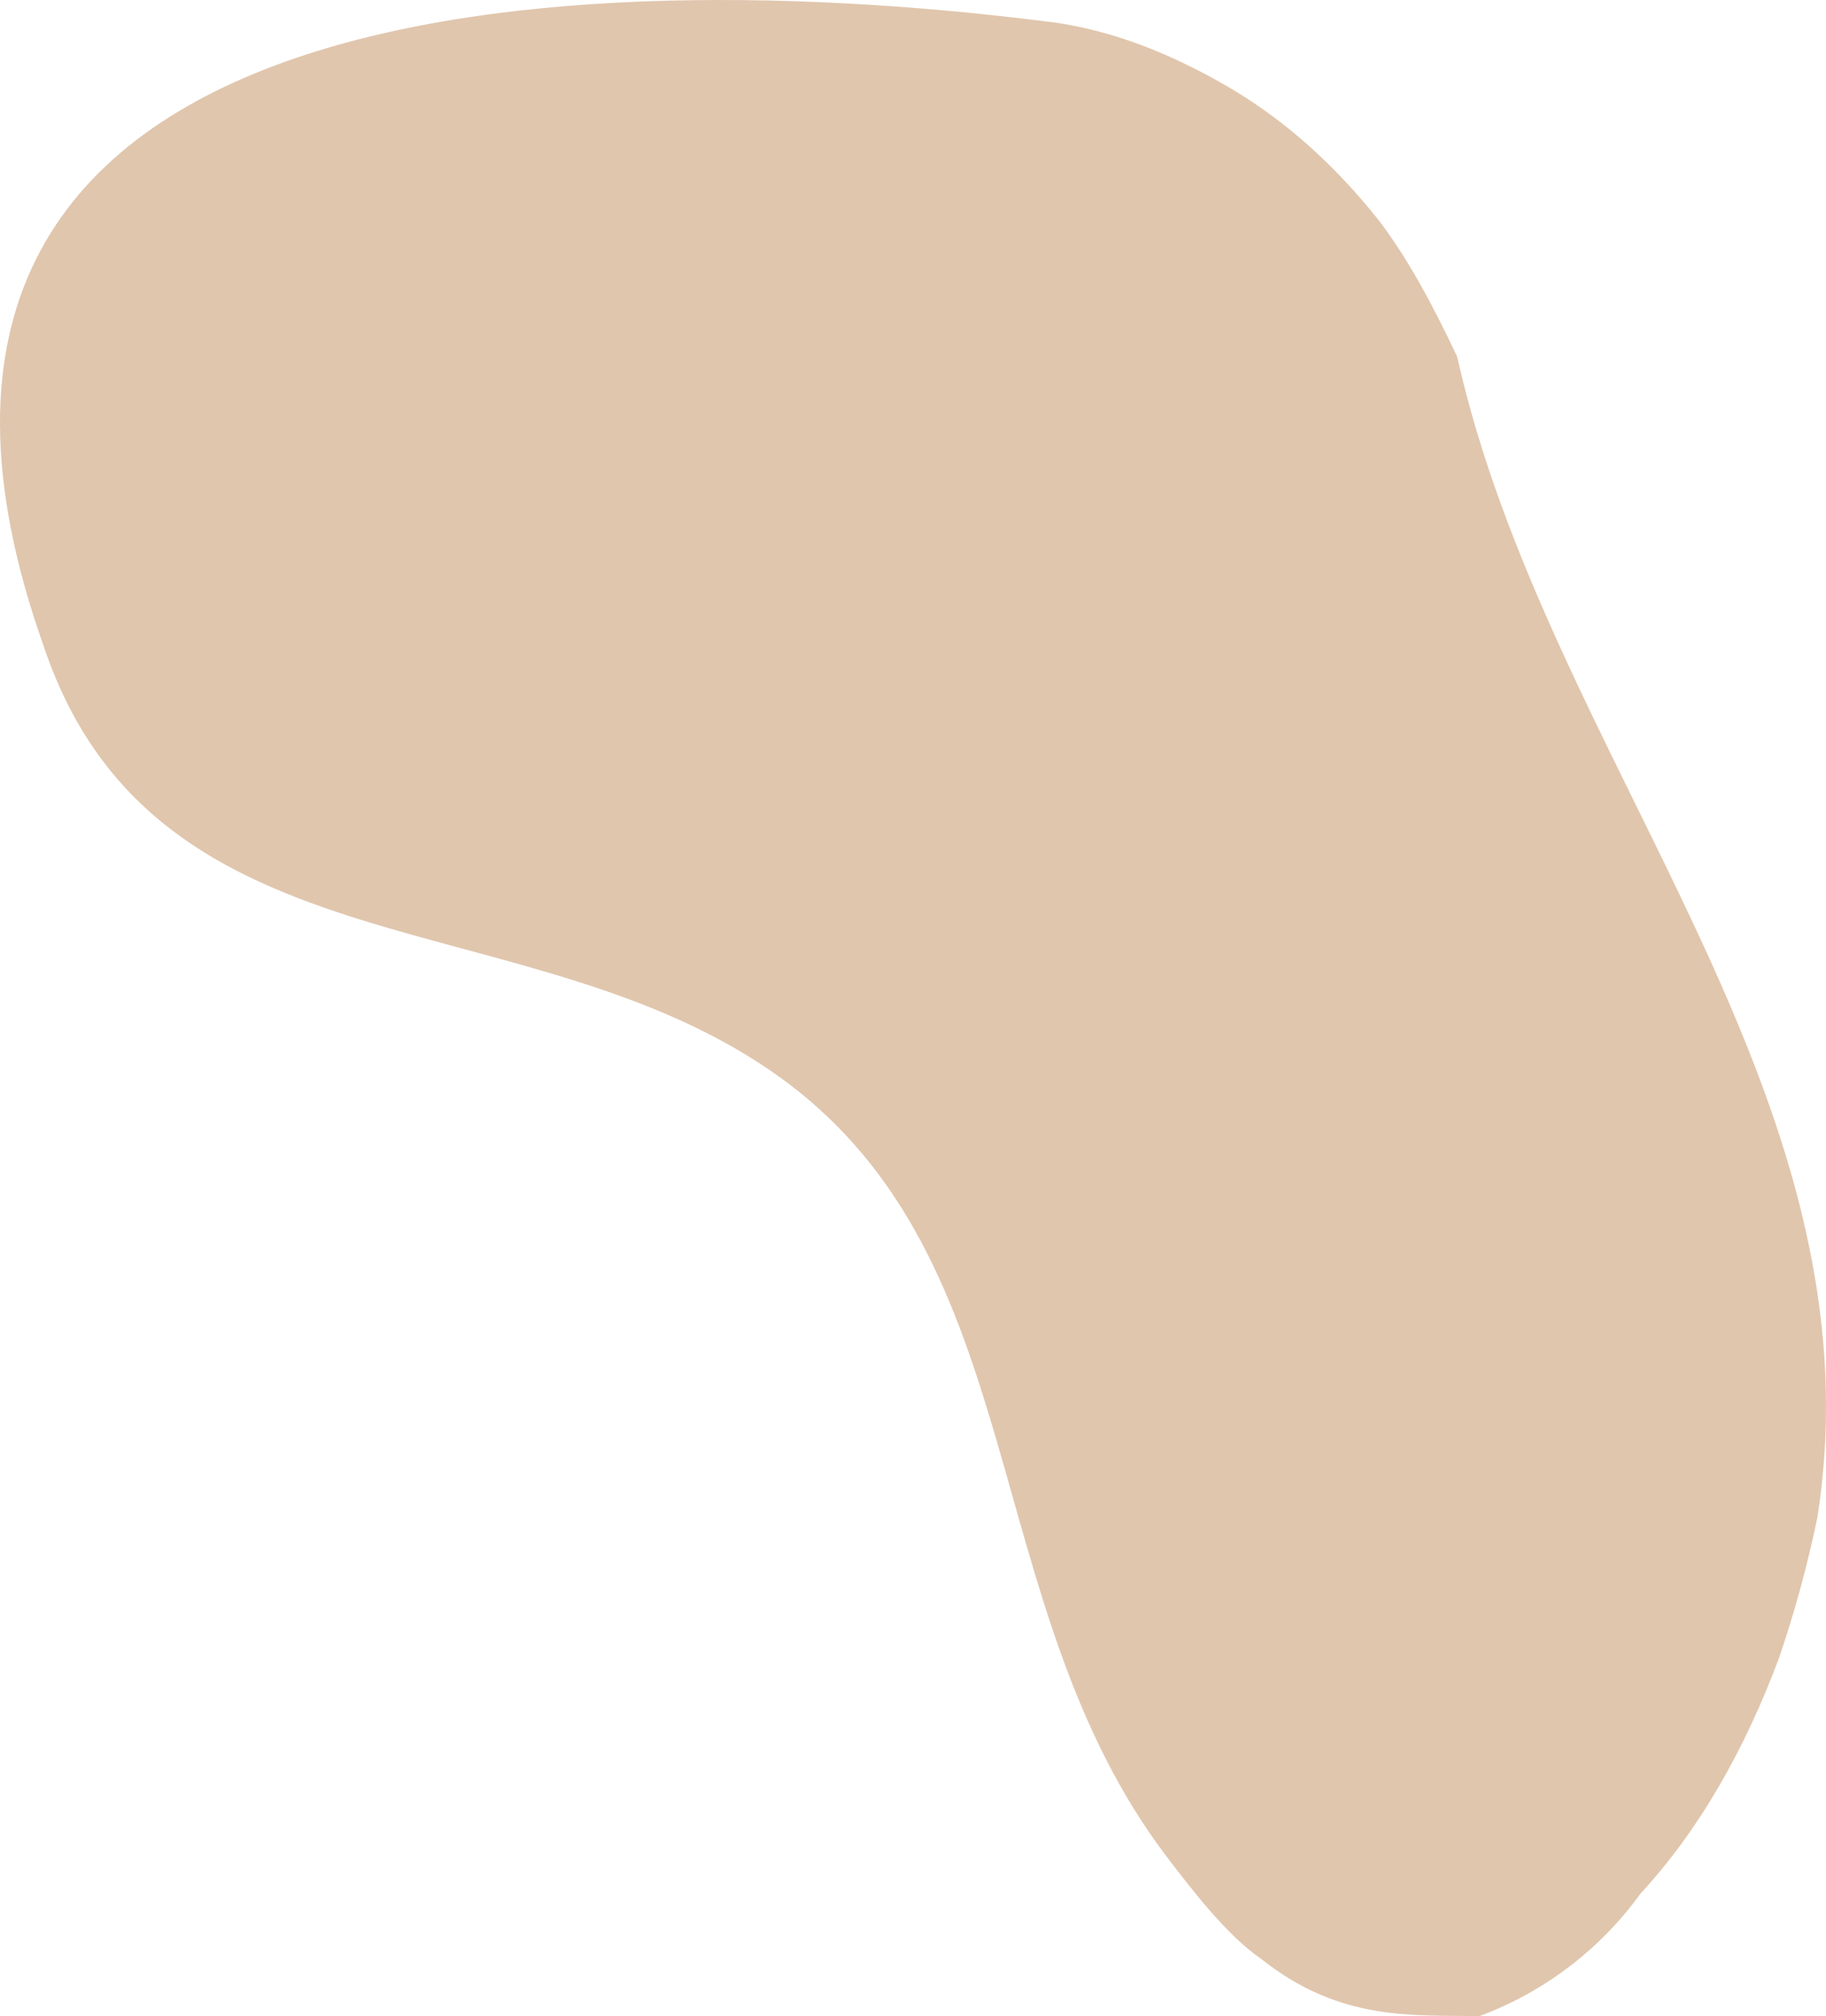 <svg version="1.2" xmlns="http://www.w3.org/2000/svg" xmlns:xlink="http://www.w3.org/1999/xlink" overflow="visible" preserveAspectRatio="none" viewBox="0 0 317 350" width="317" height="350"><g transform="translate(0, 0)"><defs><path id="path-16246005350744766" d="M252.974 61.931 C268.644 132.062 327.05 189.76 315.5 263.443 C313.785 271.702 311.561 279.847 308.84 287.831 C302.948 303.612 295.011 317.668 284.793 328.721 C277.772 338.43 268.029 345.835 256.797 349.997 C245.648 349.723 232.813 351.087 218.992 340.088 C212.927 335.941 206.784 327.851 202.537 322.301 C169.386 278.604 179.431 219.221 135.881 187.361 C92.332 155.502 27.118 170.522 7.561 112.103 C-33.394 -3.355 101.57 -6.765 183.818 4.006 C193.354 5.511 202.623 9.054 212.222 14.503 C221.82 19.951 230.941 27.626 239.418 38.319 C244.511 45.022 248.797 53.065 252.974 61.931 Z" vector-effect="non-scaling-stroke"/></defs><g transform="translate(-0.001, 0.004)"><path style="stroke-width: 0px; stroke-linecap: butt; stroke-linejoin: miter; fill: rgb(224, 198, 173);" d="M252.974 61.931 C268.644 132.062 327.05 189.76 315.5 263.443 C313.785 271.702 311.561 279.847 308.84 287.831 C302.948 303.612 295.011 317.668 284.793 328.721 C277.772 338.43 268.029 345.835 256.797 349.997 C245.648 349.723 232.813 351.087 218.992 340.088 C212.927 335.941 206.784 327.851 202.537 322.301 C169.386 278.604 179.431 219.221 135.881 187.361 C92.332 155.502 27.118 170.522 7.561 112.103 C-33.394 -3.355 101.57 -6.765 183.818 4.006 C193.354 5.511 202.623 9.054 212.222 14.503 C221.82 19.951 230.941 27.626 239.418 38.319 C244.511 45.022 248.797 53.065 252.974 61.931 Z" vector-effect="non-scaling-stroke"/></g></g></svg>